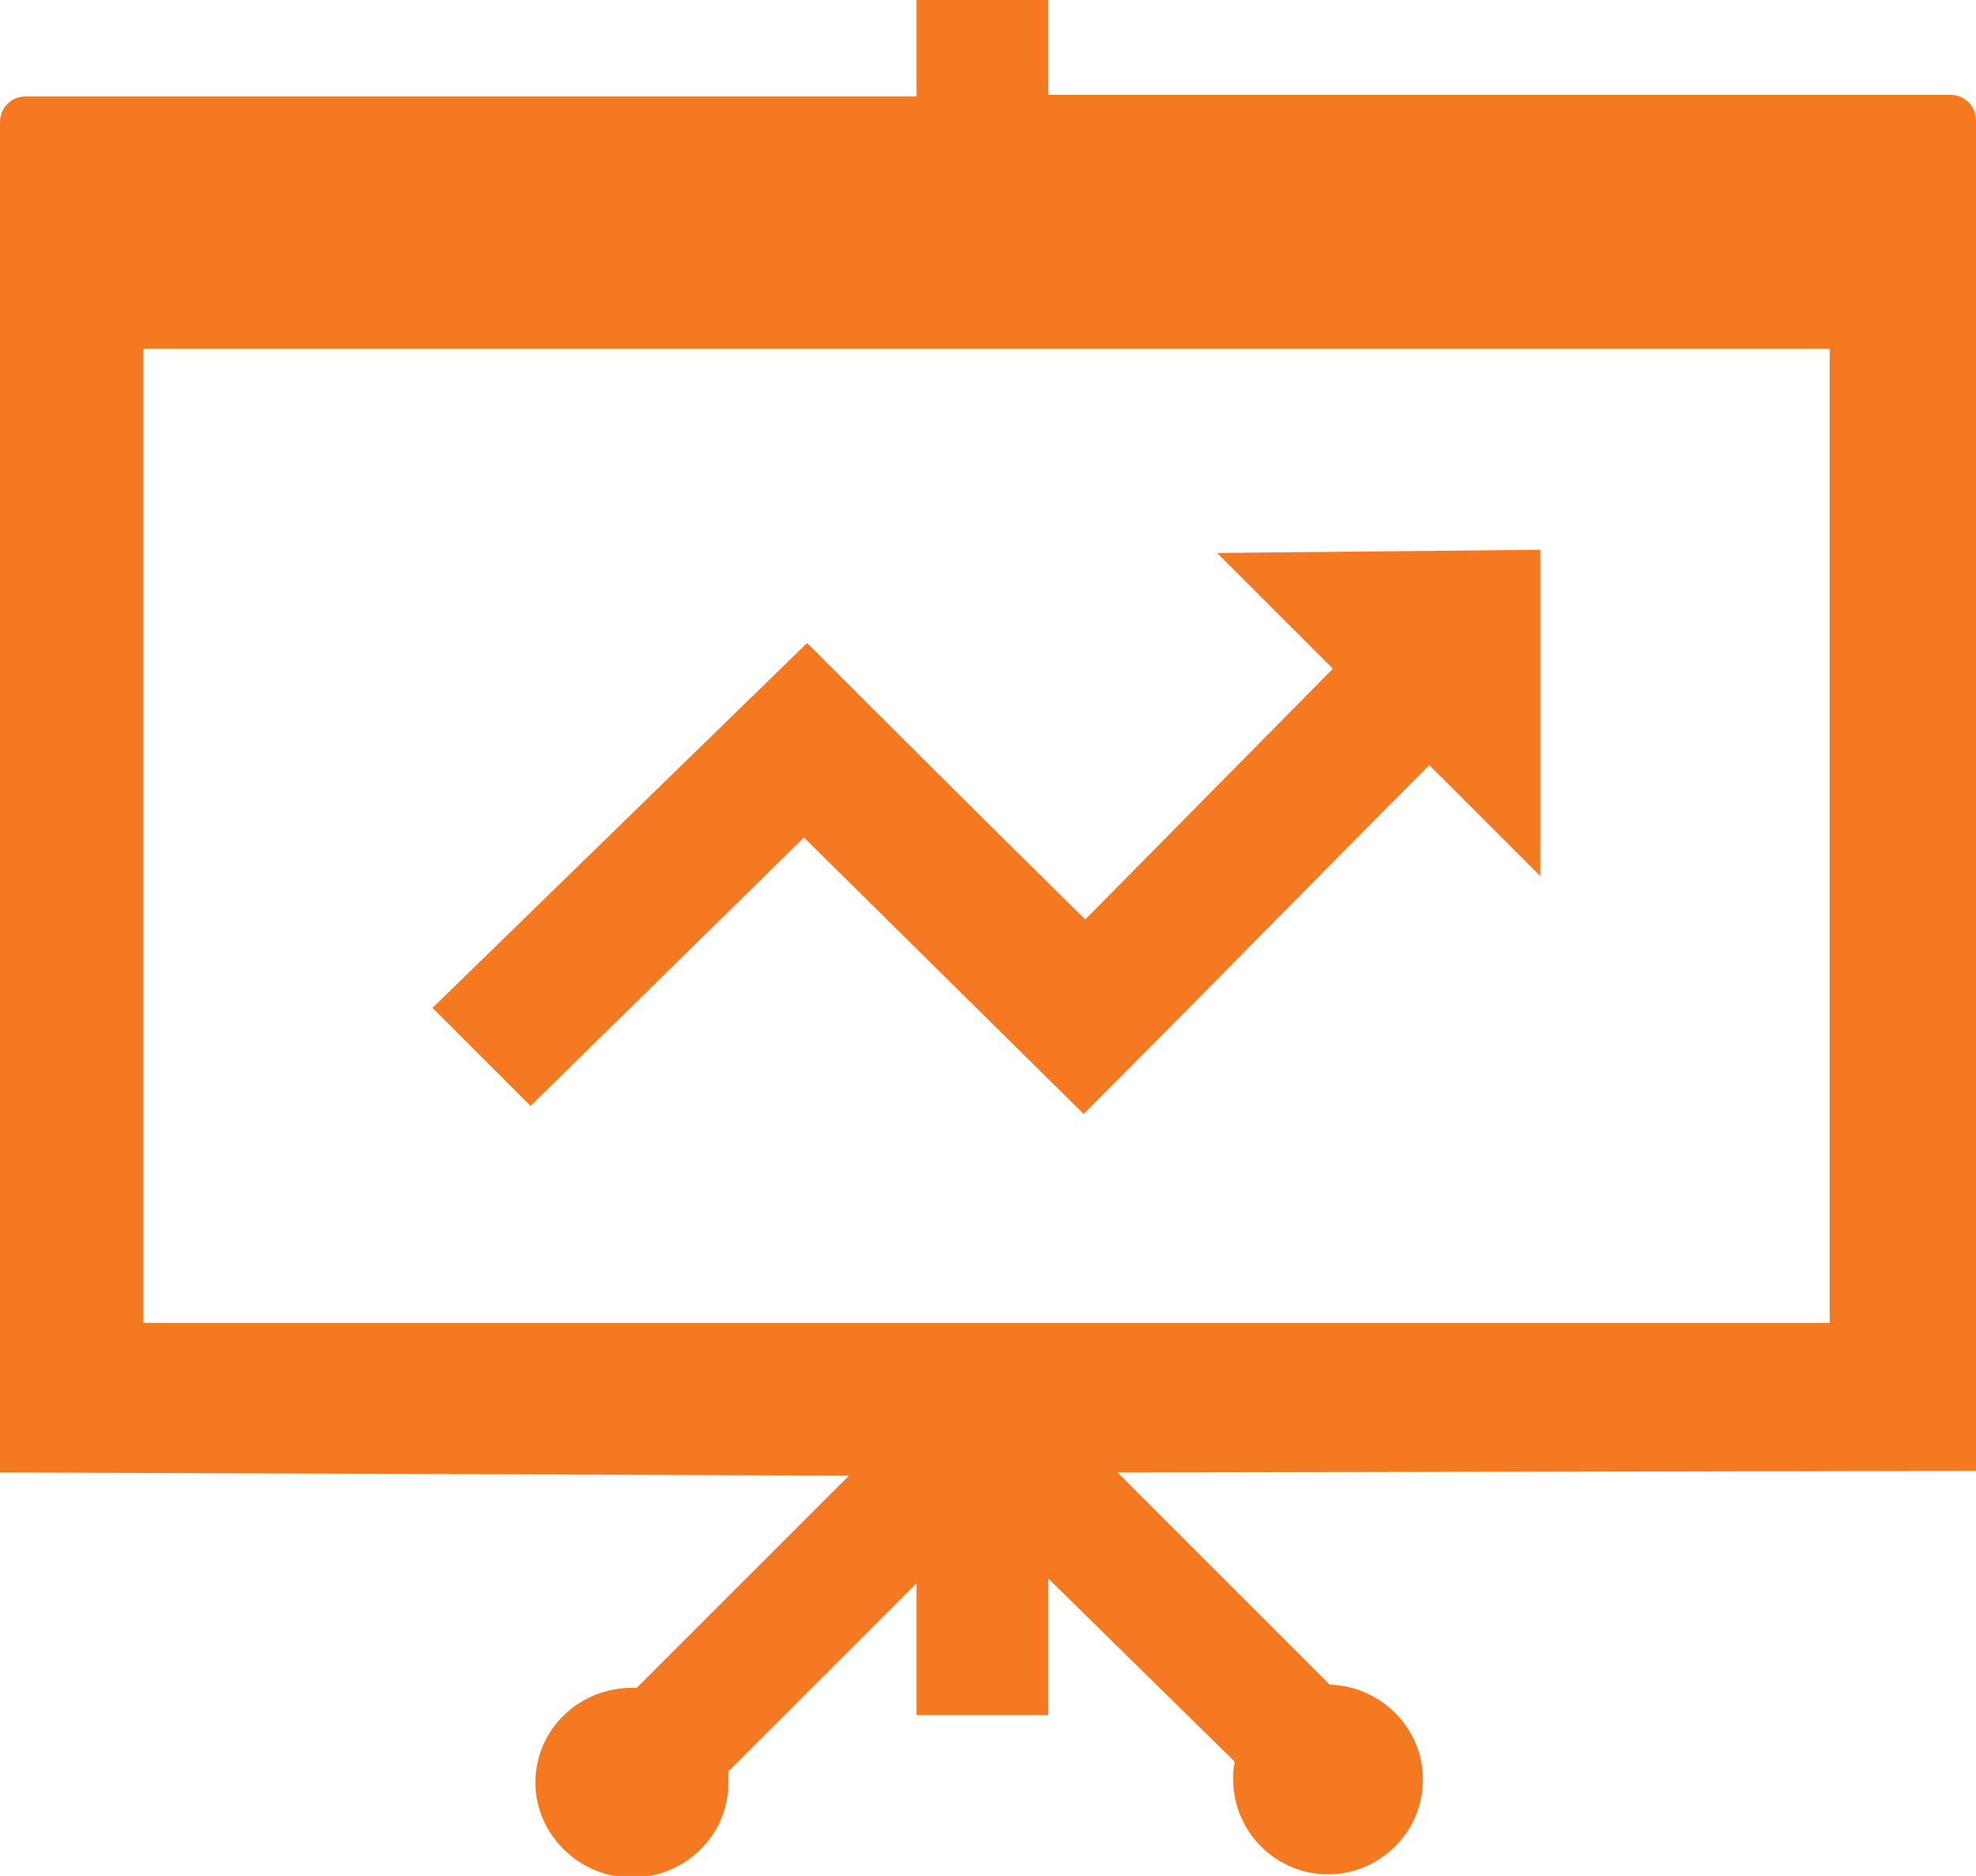 <?xml version="1.0" encoding="utf-8"?>
<!-- Generator: Adobe Illustrator 26.3.1, SVG Export Plug-In . SVG Version: 6.00 Build 0)  -->
<svg version="1.1" id="Layer_1" xmlns="http://www.w3.org/2000/svg" xmlns:xlink="http://www.w3.org/1999/xlink" x="0px" y="0px"
	 viewBox="0 0 122.9 116.7" style="enable-background:new 0 0 122.9 116.7;" xml:space="preserve">
<style type="text/css">
	.st0{fill:#F47920;}
</style>
<g>
	<path class="st0" d="M69.5,91.6l13.2,13.2c3.2,0.1,5.8,2.7,5.8,5.9c0,3.3-2.7,5.9-5.9,5.9c-3.3,0-5.9-2.7-5.9-5.9
		c0-0.4,0-0.7,0.1-1.1L65.2,98.2v8.5H57v-8.2l-11.7,11.7c0,0.2,0,0.4,0,0.7l0,0c0,3.3-2.7,5.9-6,5.9c-3.3,0-6-2.7-6-5.9
		c0-3.3,2.7-5.9,6-5.9c0.1,0,0.2,0,0.3,0l13.2-13.2L0,91.6V15.7c0-0.1,0-0.1,0-0.1v-8c0-0.9,0.7-1.6,1.6-1.6H57V0h8.2v5.9h56.1
		c0.9,0,1.6,0.7,1.6,1.6v8c0,0,0,0.1,0,0.1v75.9L69.5,91.6L69.5,91.6z M26.9,62.7L50.2,40c5.8,5.8,11.5,11.5,17.3,17.2l15.4-15.6
		l-7.2-7.2l20.1-0.2v20.3l-6.9-6.9c-7.2,7.2-14.3,14.5-21.5,21.7L50,52.1L33,68.8L26.9,62.7L26.9,62.7L26.9,62.7z M113.8,21.7H8.9
		v60.6h104.9V21.7L113.8,21.7z"/>
</g>
</svg>
